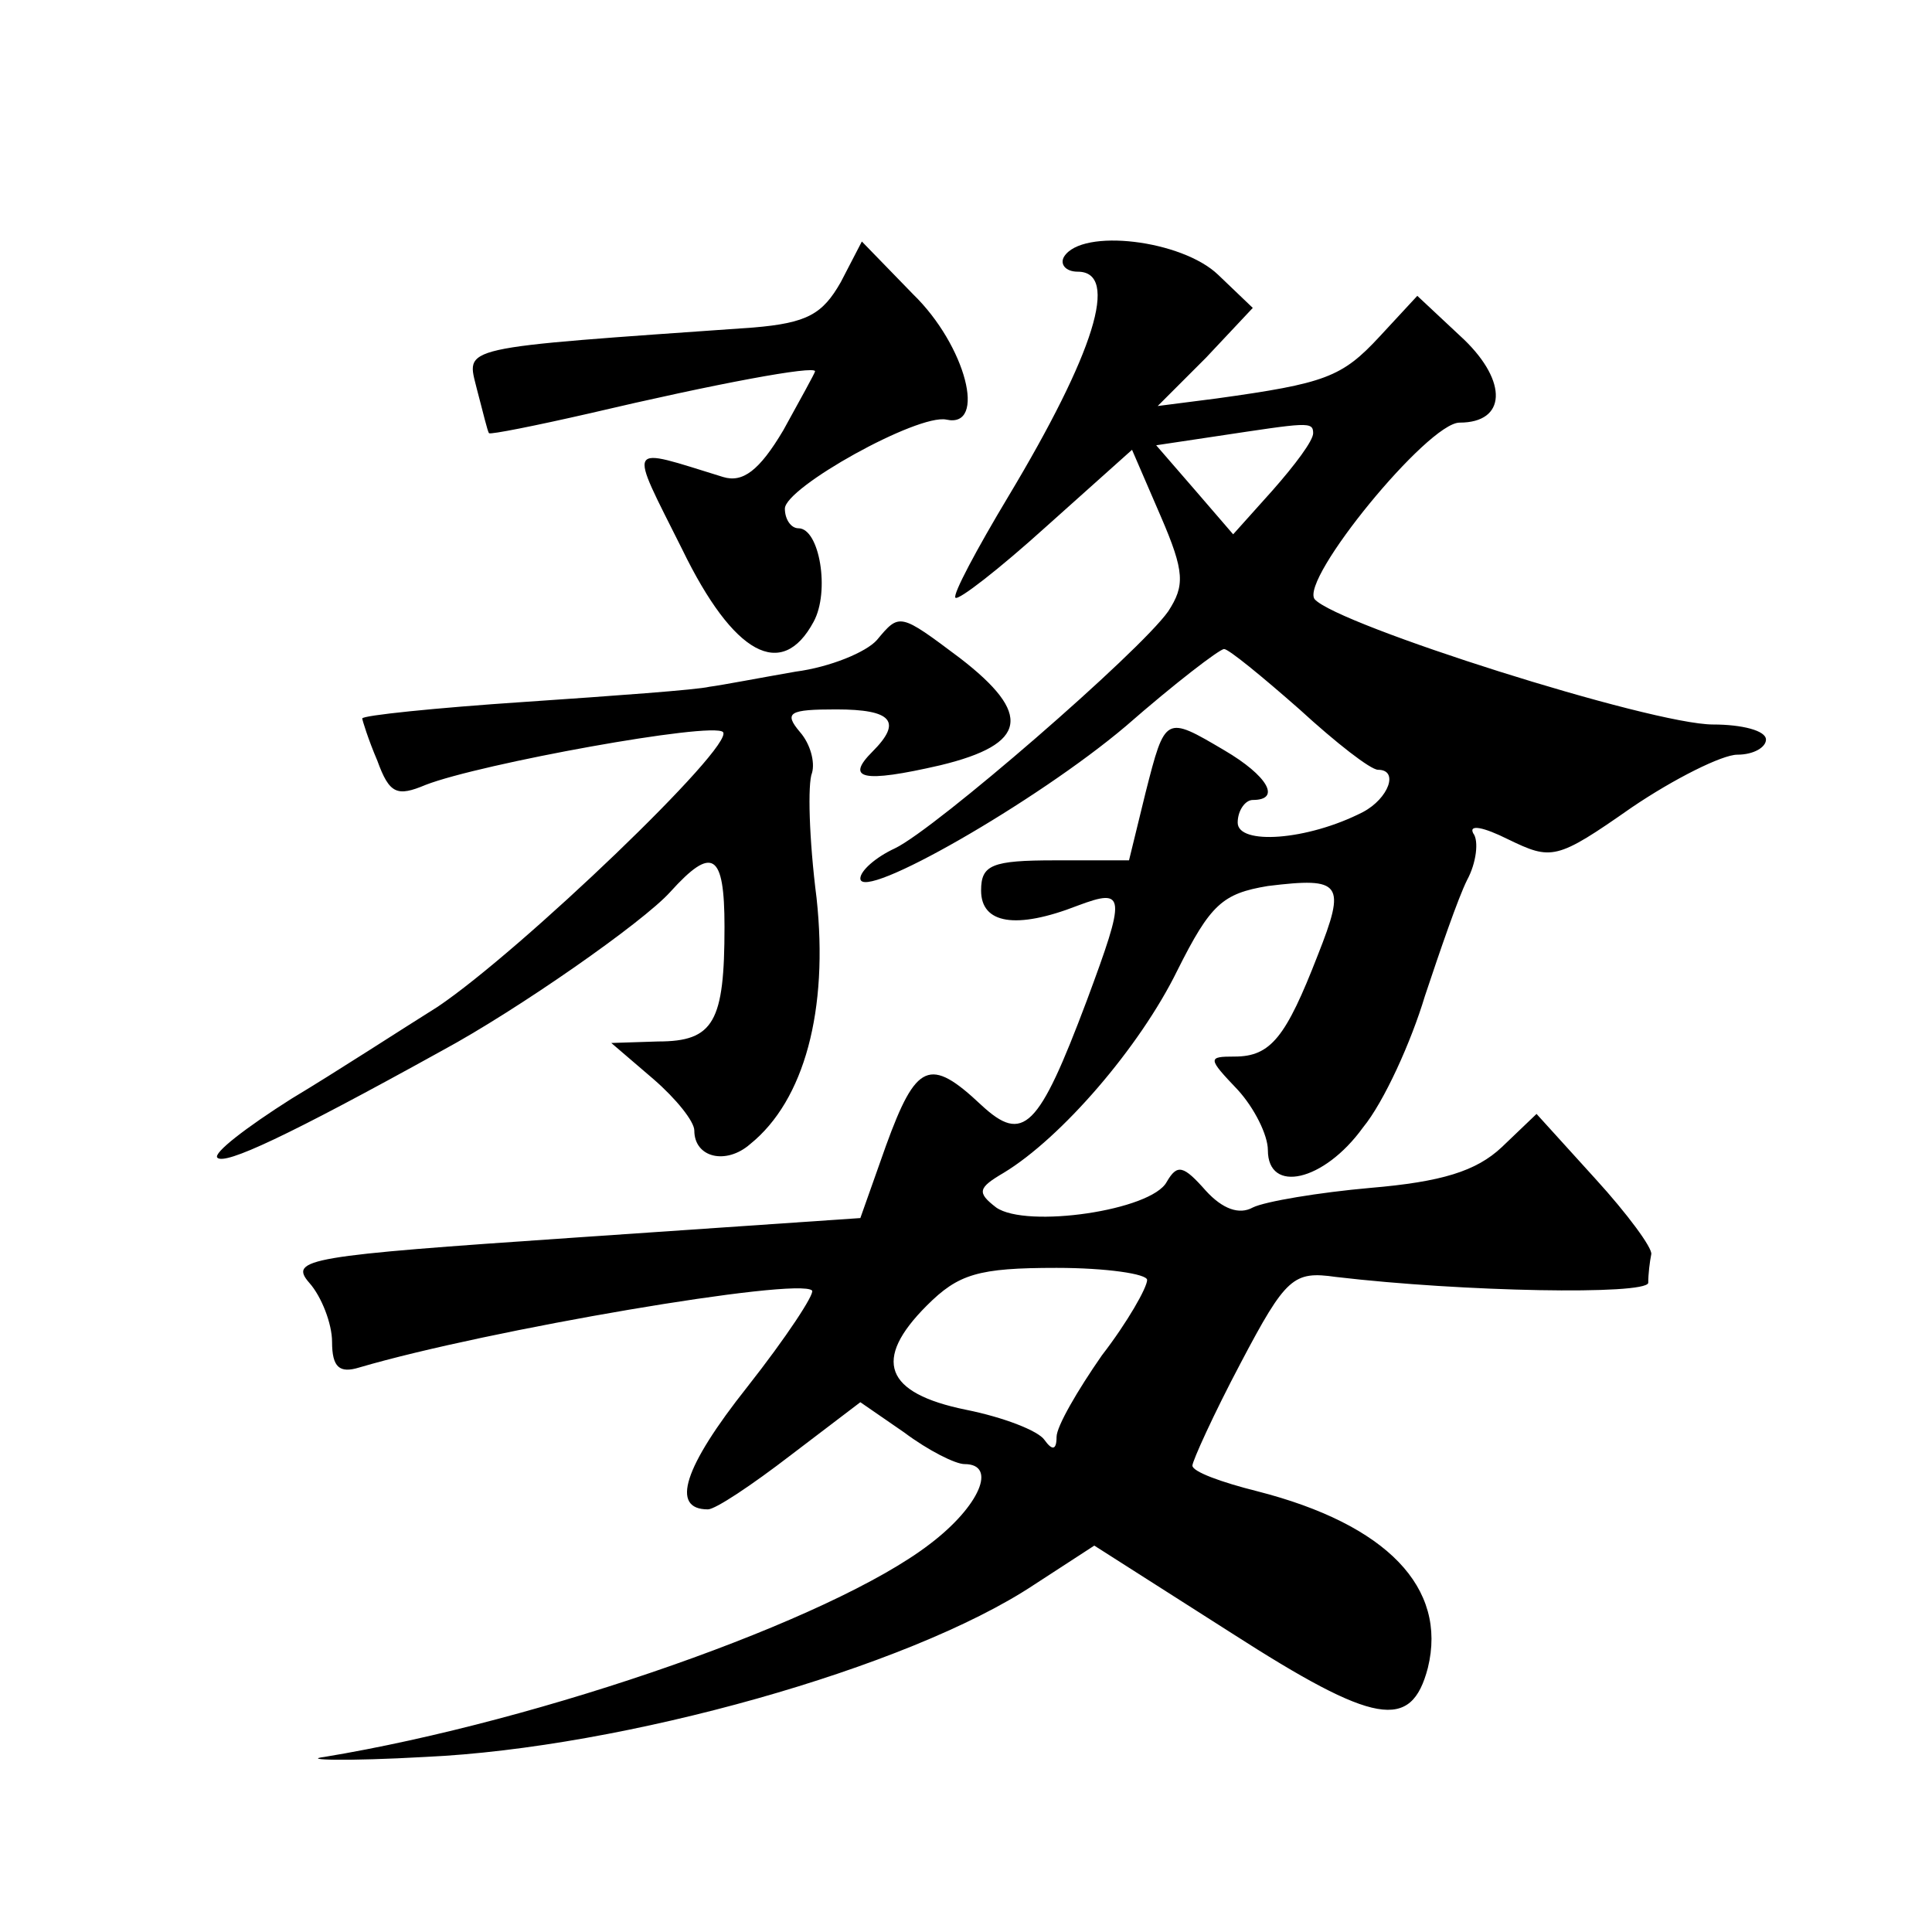 <?xml version="1.0" standalone="no"?>
<!DOCTYPE svg PUBLIC "-//W3C//DTD SVG 20010904//EN"
 "http://www.w3.org/TR/2001/REC-SVG-20010904/DTD/svg10.dtd">
<svg version="1.0" xmlns="http://www.w3.org/2000/svg"
 width="128pt" height="128pt" viewBox="0 0 128 128"
 preserveAspectRatio="xMidYMid meet">
<g transform="translate(0,128) scale(0.1,-0.1)"
fill="#0" stroke="none">
<path d="M557 1093 c-12 -21 -22 -27 -58 -30 -199 -14 -190 -12 -183 -41 4 -15
7 -28 8 -29 1 -1 31 5 66 13 85 20 150 32 150 28 0 -1 -10 -19 -21 -39 -16 -27
-27 -35 -40 -31 -65 20 -63 24 -27 -48 34 -70 66 -87 87 -48 11 20 4 62 -10 62
-5 0 -9 6 -9 13 0 14 88 63 107 59 27 -6 13 49 -22 83 l-34 35 -14 -27z M705 1110
c-3 -5 1 -10 9 -10 28 0 11 -54 -46 -149 -21 -35 -37 -65 -35 -67 2 -2 29 19 60
47 l57 51 19 -44 c16 -37 16 -46 5 -63 -19 -27 -154 -144 -181 -157 -13 -6 -23
-15 -23 -20 0 -16 117 51 176 101 32 28 62 51 65 51 3 0 25 -18 50 -40 24 -22 47
-40 52 -40 14 0 7 -19 -10 -28 -37 -19 -83 -22 -83 -7 0 8 5 15 10 15 19 0 10 16
-19 33 -39 23 -39 23 -52 -28 l-11 -45 -49 0 c-42 0 -49 -3 -49 -20 0 -22 23 -26
64 -10 32 12 32 7 6 -63 -32 -85 -42 -95 -70 -69 -34 32 -43 28 -63 -27 l-17 -48
-190 -13 c-176 -12 -189 -14 -175 -30 8 -9 15 -27 15 -39 0 -17 5 -21 18 -17 85
25 291 60 300 51 2 -2 -17 -31 -43 -64 -42 -53 -51 -81 -26 -81 5 0 29 16 55 36
l46 35 29 -20 c16 -12 34 -21 40 -21 22 0 10 -28 -23 -53 -65 -50 -256 -117 -401
-141 -16 -2 14 -3 67 0 131 6 320 59 403 114 l40 26 91 -58 c95 -61 119 -65 130
-23 13 53 -27 95 -113 117 -24 6 -43 13 -43 17 0 3 14 34 32 68 30 57 35 61 63
57 85 -10 205 -12 207 -4 0 6 1 14 2 19 1 4 -16 27 -37 50 l-39 43 -23 -22 c-17
-16 -40 -23 -87 -27 -34 -3 -70 -9 -78 -13 -9 -5 -20 -1 -31 11 -15 17 -19 18 -26
6 -10 -19 -93 -31 -113 -17 -13 10 -12 13 5 23 38 23 90 83 115 134 22 44 30 51
60 56 49 6 52 2 33 -46 -21 -54 -31 -67 -55 -67 -18 0 -18 -1 2 -22 11 -12 20 -30
20 -40 0 -29 37 -21 63 15 14 17 32 57 41 87 10 30 22 65 28 77 6 11 8 26 4 31
-3 6 7 4 23 -4 29 -14 32 -14 82 21 28 19 60 35 70 35 11 0 19 5 19 10 0 6 -16
10 -35 10 -41 0 -249 66 -264 83 -10 13 75 117 96 117 31 0 32 27 3 55 l-31 29
-25 -27 c-25 -27 -36 -31 -108 -41 l-39 -5 32 32 31 33 -23 22 c-24 23 -90 31 -102
12z m165 -117 c0 -5 -12 -21 -27 -38 l-26 -29 -25 29 -26 30 40 6 c60 9 64 10 64
2z m-110 -561 c0 -5 -13 -28 -30 -50 -16 -23 -30 -47 -30 -54 0 -9 -3 -9 -8 -2
-4 6 -27 15 -52 20 -54 11 -62 33 -26 69 21 21 34 25 86 25 33 0 60 -4 60 -8z M581
856 c-7 -8 -31 -18 -54 -21 -23 -4 -49 -9 -57 -10 -8 -2 -63 -6 -122 -10 -60 -4
-108 -9 -108 -11 0 -1 4 -14 10 -28 8 -22 13 -24 32 -16 36 14 190 42 197 35 8
-9 -134 -145 -189 -182 -24 -15 -67 -43 -97 -61 -30 -19 -52 -36 -49 -39 5 -5 46
14 149 71 50 27 133 85 151 105 28 31 36 26 36 -23 0 -63 -7 -76 -44 -76 l-31 -1
28 -24 c15 -13 27 -28 27 -34 0 -18 21 -23 37 -9 36 29 52 89 44 163 -5 39 -6 76
-3 83 2 7 -1 19 -8 27 -11 13 -7 15 24 15 37 0 44 -8 24 -28 -18 -18 -7 -21 45
-9 58 14 61 34 13 71 -40 30 -40 30 -55 12z"/>
</g>
</svg>

